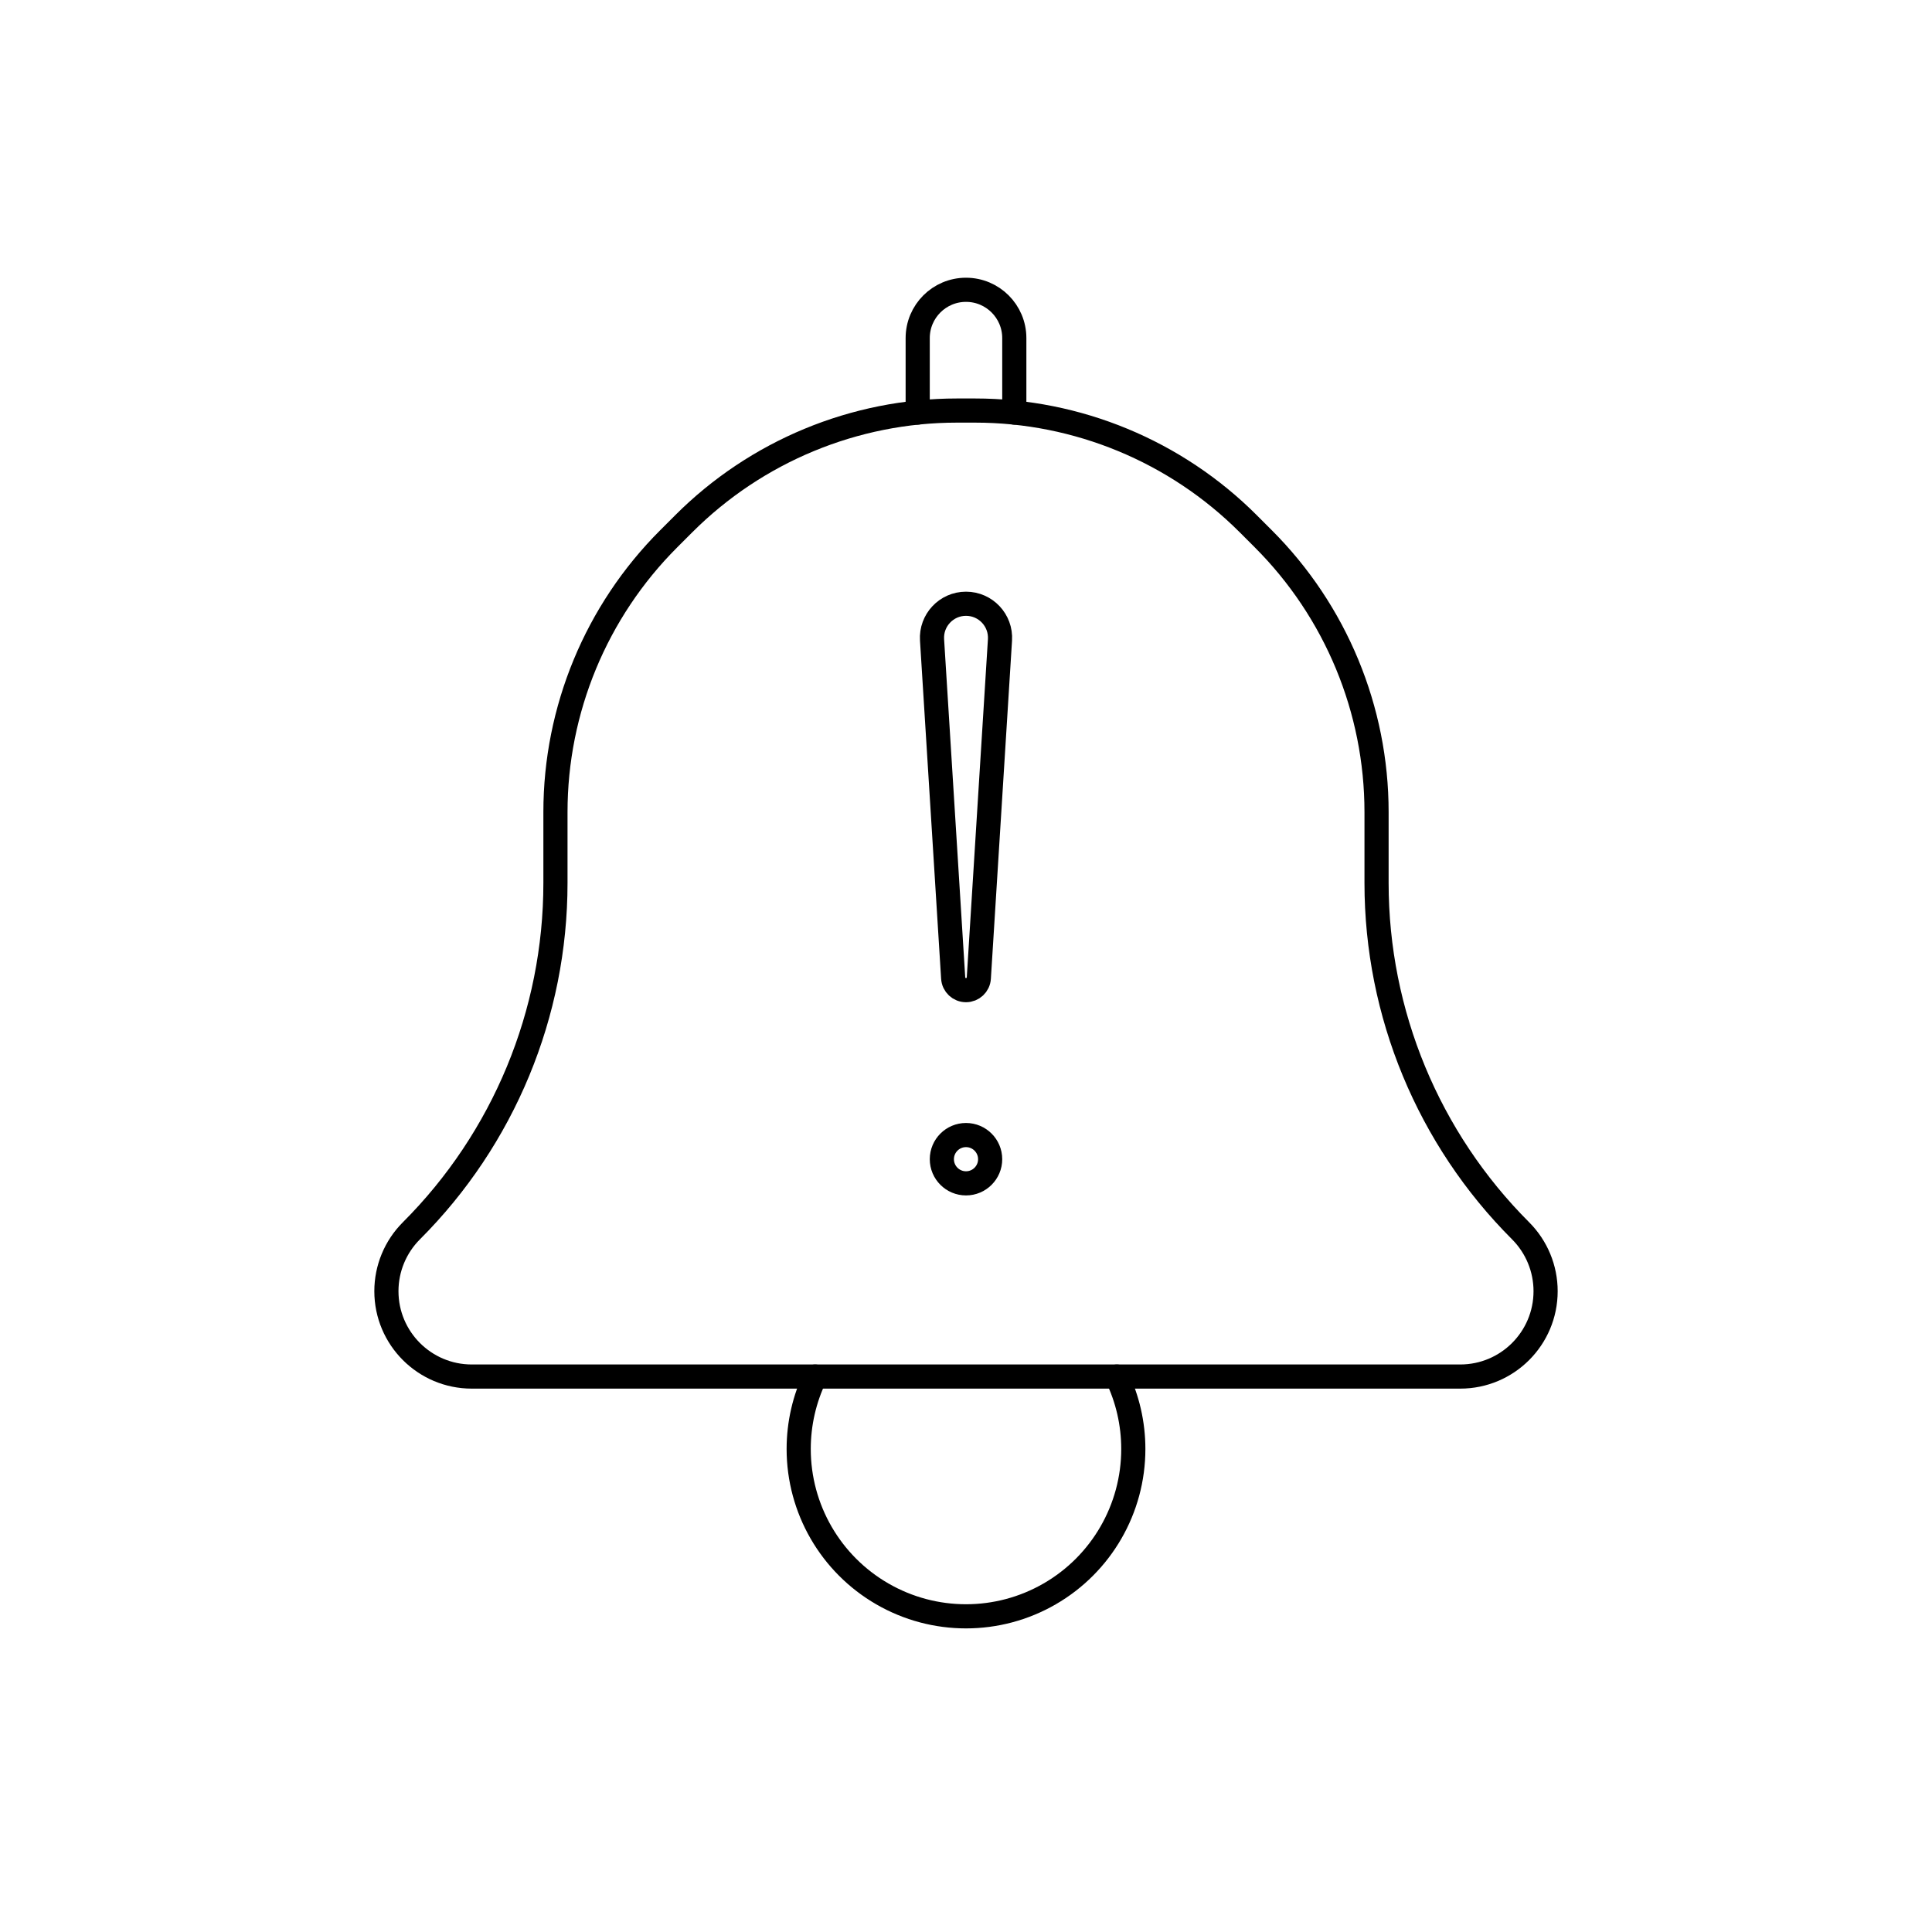 <?xml version="1.0" encoding="utf-8"?>
<svg width="80" height="80" viewBox="0 0 80 80" fill="none" xmlns="http://www.w3.org/2000/svg">
  <path d="M39.627 17C35.384 17 31.314 18.686 28.314 21.686L27.686 22.314C24.686 25.314 23 29.384 23 33.627V36.566C23 41.967 20.855 47.146 17.035 50.965C16.372 51.628 16 52.527 16 53.465C16 55.417 17.583 57 19.535 57H60.465C62.417 57 64 55.417 64 53.465C64 52.527 63.627 51.628 62.965 50.965C59.145 47.146 57 41.967 57 36.566V33.627C57 29.384 55.314 25.314 52.314 22.314L51.686 21.686C48.686 18.686 44.616 17 40.373 17H39.627Z" stroke="#000000" stroke-width="1" stroke-linecap="round" stroke-linejoin="round"/>
  <path d="M33.755 57C33.312 57.921 33.072 58.943 33.072 60C33.072 62.475 34.392 64.762 36.536 66C38.679 67.238 41.321 67.238 43.464 66C45.608 64.762 46.928 62.475 46.928 60C46.928 58.943 46.688 57.921 46.245 57" stroke="#000000" stroke-width="1" stroke-linecap="round" stroke-linejoin="round"/>
  <path d="M42 17.083V14C42 12.895 41.105 12 40 12C38.895 12 38 12.895 38 14V17.083" stroke="#000000" stroke-width="1" stroke-linecap="round" stroke-linejoin="round"/>
  <path d="M38.594 26.497L39.469 40.501C39.486 40.782 39.719 41 40 41C40.281 41 40.514 40.782 40.531 40.501L41.407 26.497C41.457 25.686 40.813 25 40 25C39.187 25 38.543 25.686 38.594 26.497Z" stroke="#000000" stroke-width="1" stroke-linecap="round" stroke-linejoin="round"/>
  <path d="M40 47C39.448 47 39 47.448 39 48C39 48.552 39.448 49 40 49C40.552 49 41 48.552 41 48C41 47.448 40.552 47 40 47Z" stroke="#000000" stroke-width="1" stroke-linecap="round" stroke-linejoin="round"/>
</svg>